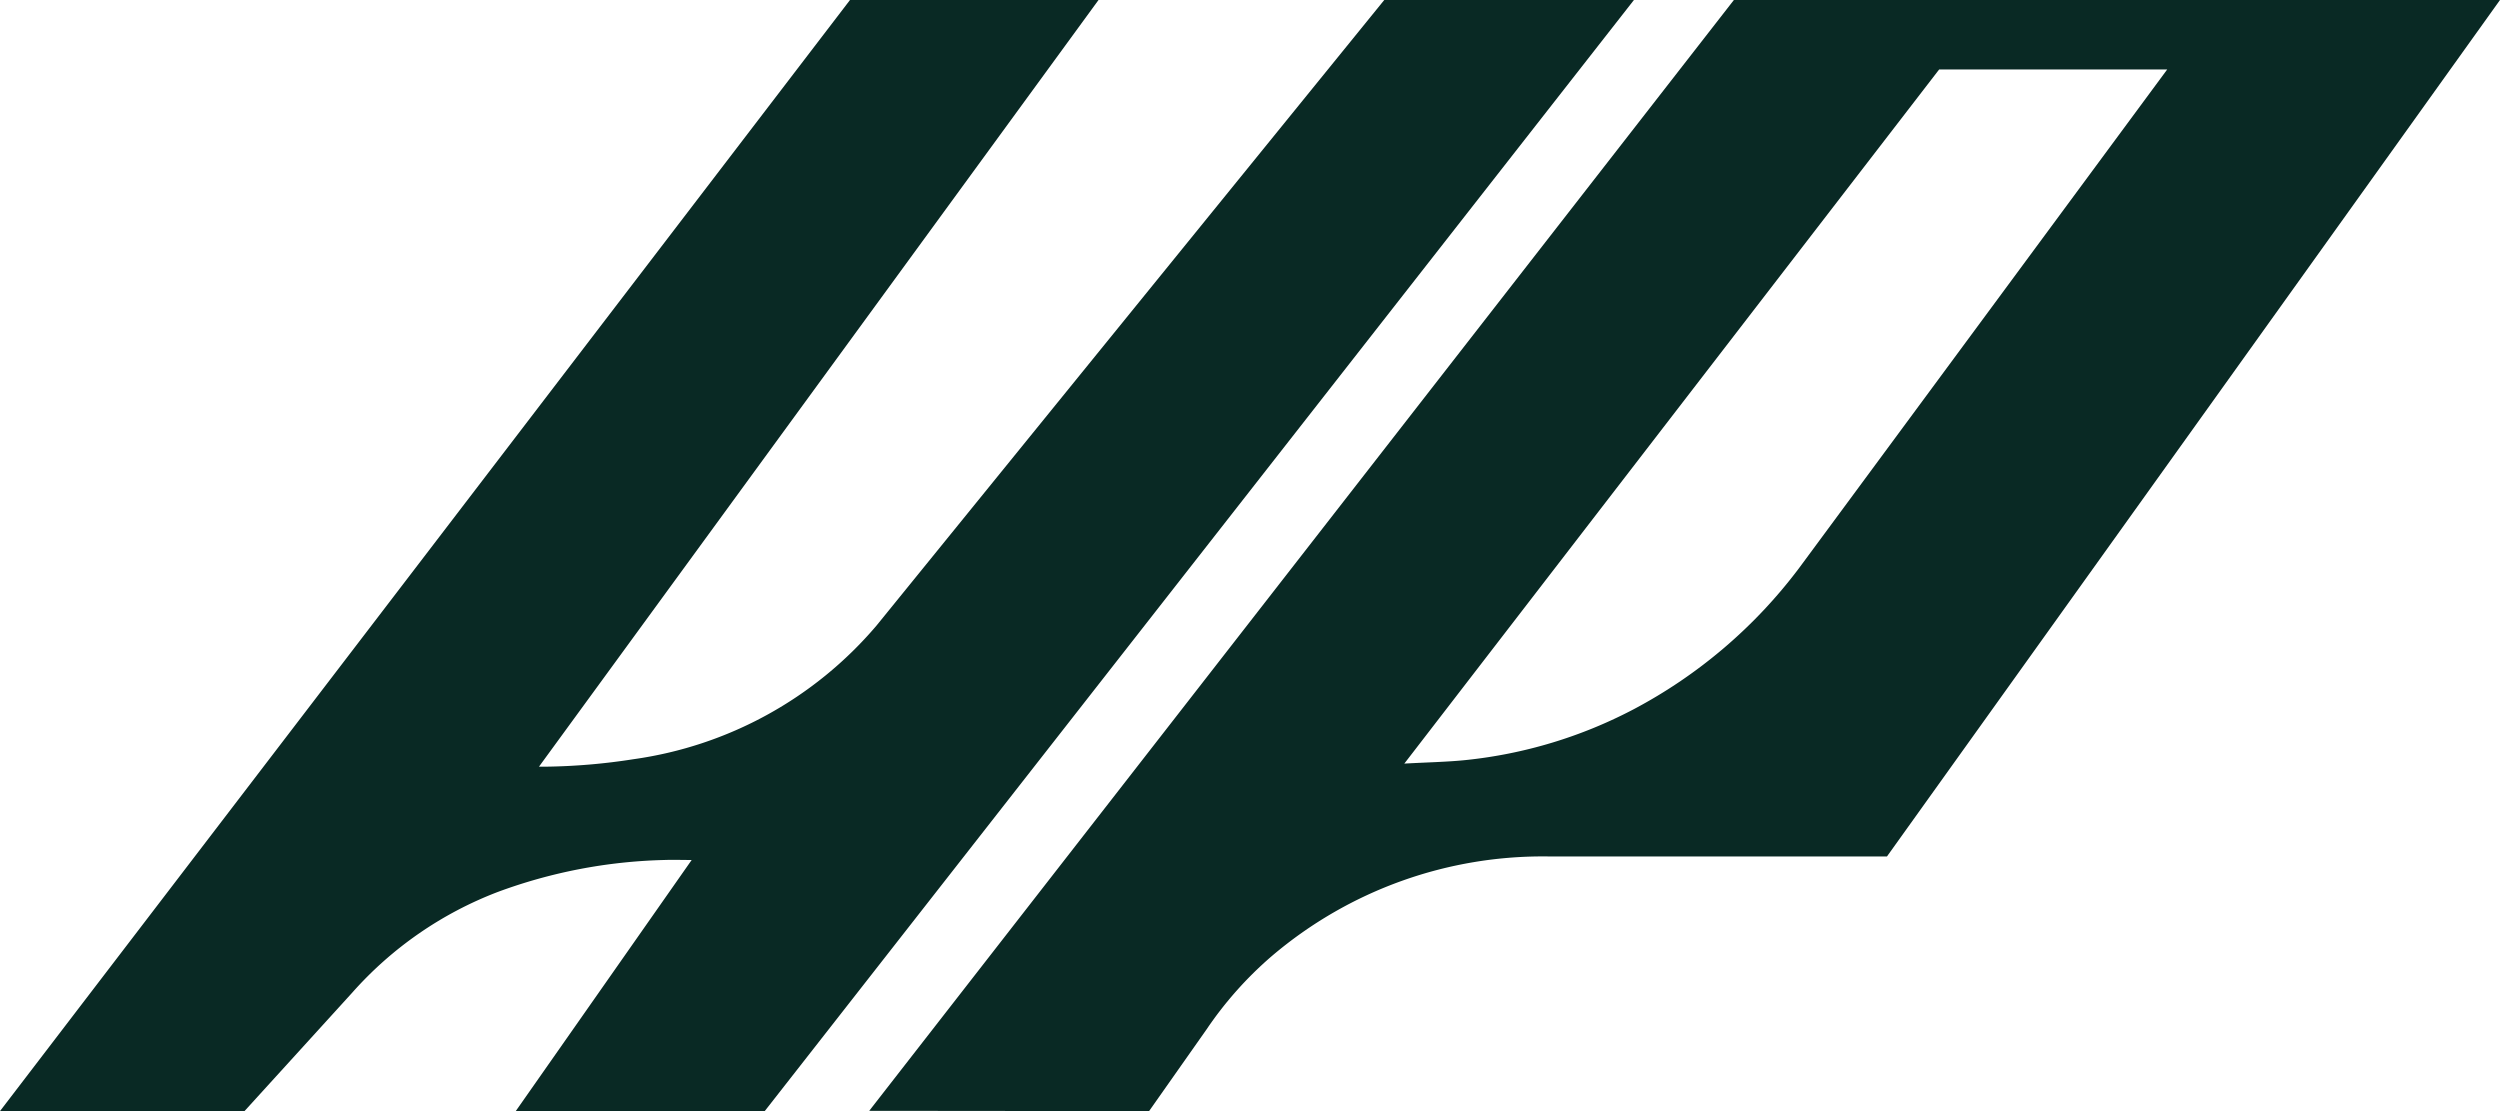 <svg xmlns="http://www.w3.org/2000/svg" width="54" height="24" viewbox="0 0 54 24"><path id="Union_1" data-name="Union 1" d="M18.36,0h5.368L11.642,16.56h.16a13.183,13.183,0,0,0,1.874-.16,8.419,8.419,0,0,0,5.257-2.888L29.9,0h5.393L16.518,24H11.14l3.8-5.424c-.213,0-.4-.007-.6,0a11.122,11.122,0,0,0-3.582.688,8.036,8.036,0,0,0-3.155,2.183L5.281,24,0,24Zm.415,23.994L37.452,0H54L40.758,18.5l-7.269,0a9.031,9.031,0,0,0-6.026,2.158,7.987,7.987,0,0,0-1.4,1.575L24.82,24Zm11.558-7.5c.39-.024.931-.035,1.319-.076a10,10,0,0,0,3.639-1.1,10.758,10.758,0,0,0,3.566-3.043L46.812,1.5l-4.926,0Z" fill="#092924"></path></svg>